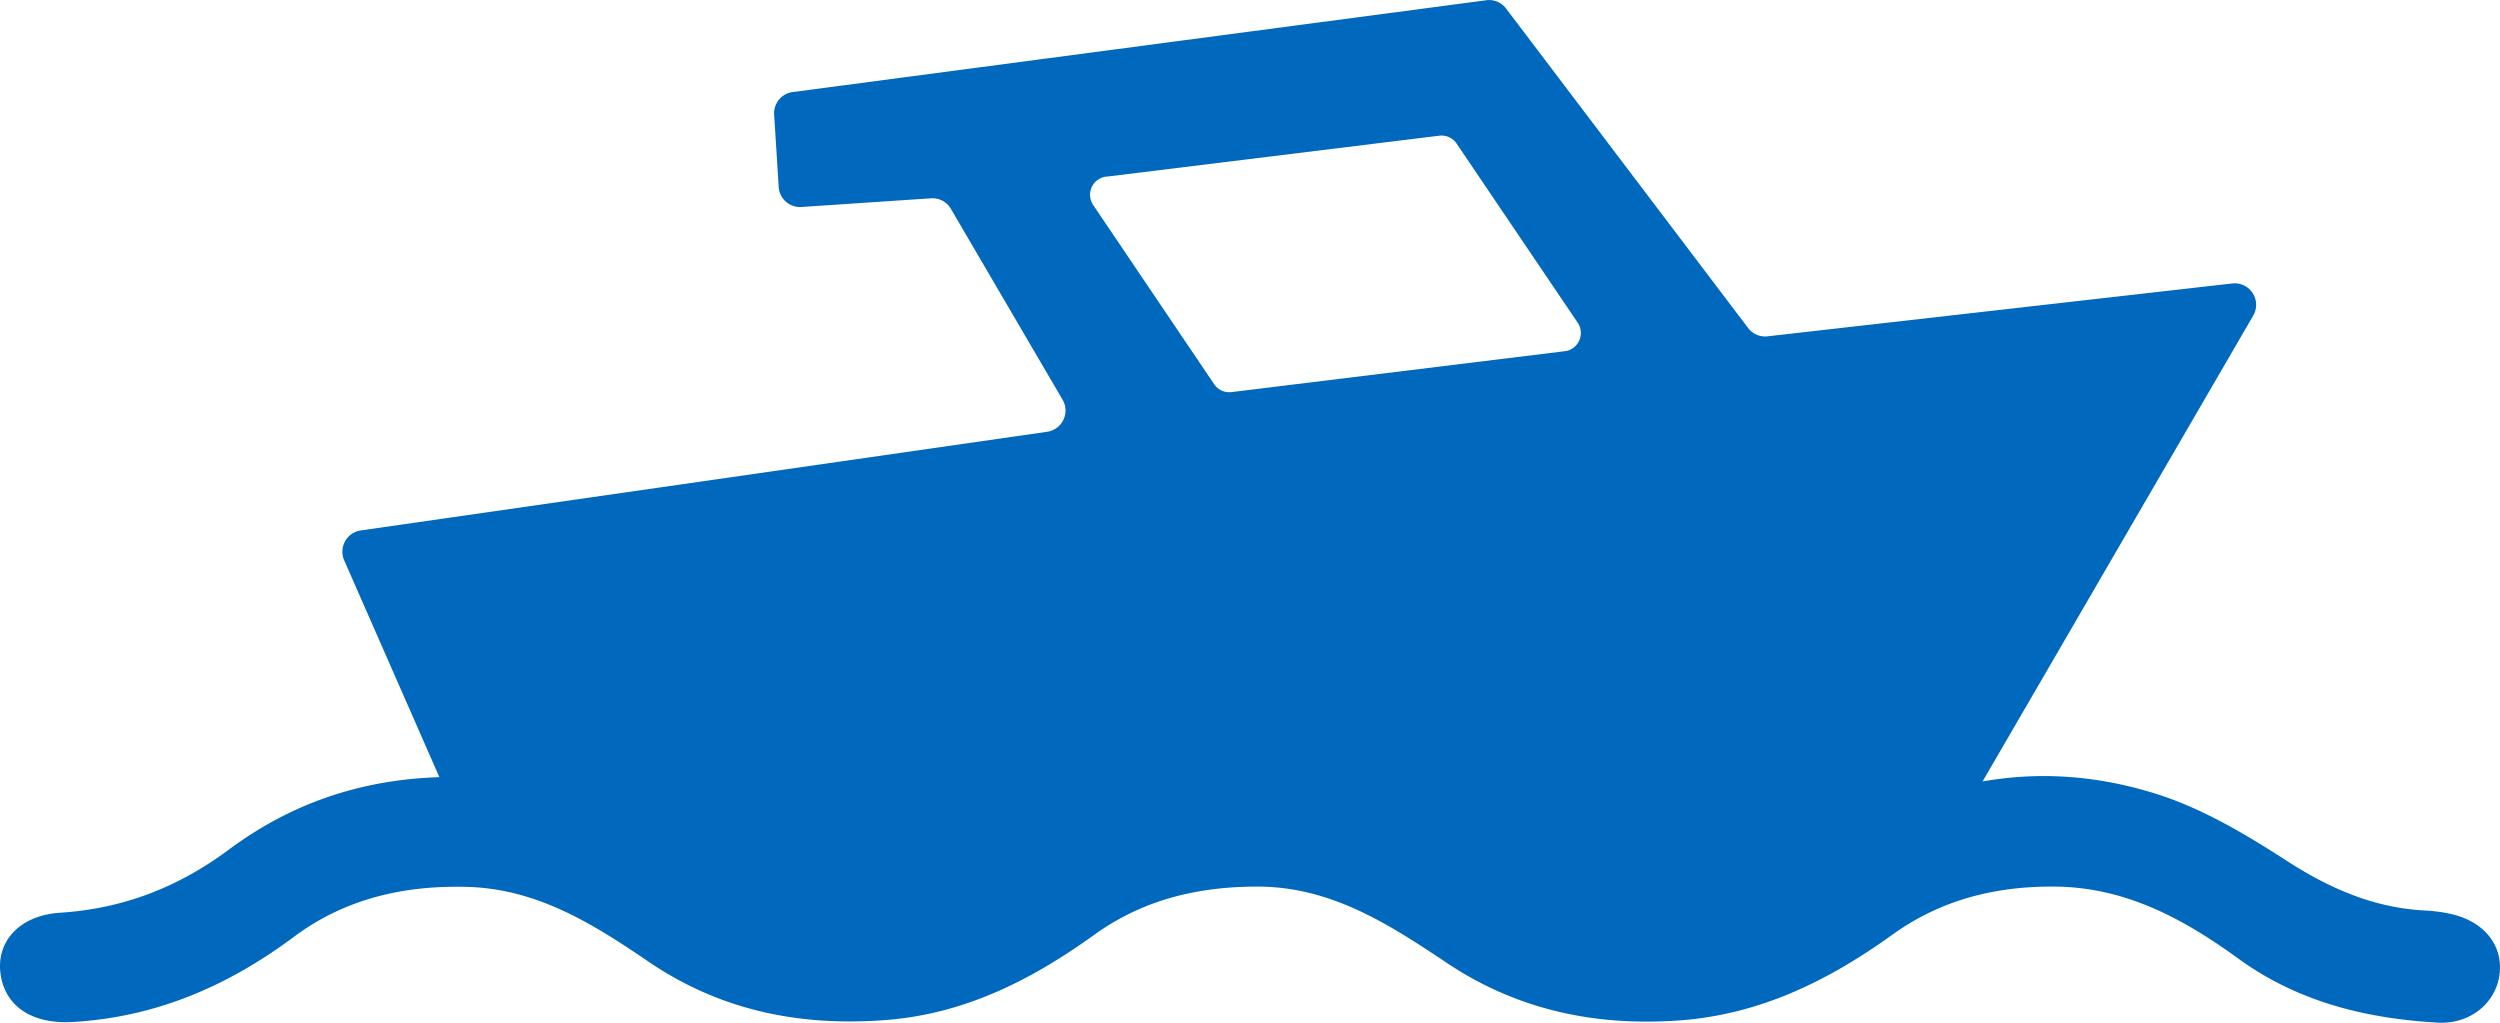 <svg width="44" height="18" xmlns="http://www.w3.org/2000/svg"><path d="M19.467 3.11l5.867-.722a.32.32 0 01.303.14l2.13 3.151c.135.2.012.472-.226.502l-5.867.72a.32.32 0 01-.304-.138L19.241 3.61a.323.323 0 01.226-.502m23.61 12.965a2.85 2.85 0 00-.377-.047c-.91-.043-1.696-.385-2.46-.88-.72-.465-1.484-.92-2.292-1.174-1.057-.332-2.075-.392-3.055-.218l4.764-8.2a.378.378 0 00-.37-.565l-8.175.93a.375.375 0 01-.345-.146L26.507.15a.375.375 0 00-.33-.148L13.968 1.618a.377.377 0 00-.343.401l.08 1.271a.376.376 0 00.4.353l2.283-.153a.375.375 0 01.342.176l1.965 3.358a.378.378 0 01-.27.576L6.354 9.335a.378.378 0 00-.296.527l1.675 3.816c-1.418.046-2.634.479-3.706 1.276-.896.665-1.857 1.037-2.966 1.11-.726.046-1.131.515-1.051 1.08.082.582.573.884 1.272.843 1.46-.085 2.729-.632 3.891-1.499.896-.668 1.923-.906 3.034-.879 1.25.03 2.235.655 3.22 1.325 1.252.849 2.643 1.133 4.145 1.02 1.402-.104 2.58-.705 3.692-1.505.854-.614 1.816-.844 2.858-.845 1.3-.002 2.317.658 3.342 1.343 1.234.826 2.607 1.118 4.086 1.013 1.421-.102 2.627-.697 3.758-1.511.852-.613 1.812-.854 2.856-.845 1.246.01 2.268.568 3.237 1.272 1.046.758 2.24 1.05 3.5 1.122.571.033 1.024-.341 1.09-.845.07-.532-.295-.965-.915-1.079" fill="#0068BD" fill-rule="evenodd"/></svg>